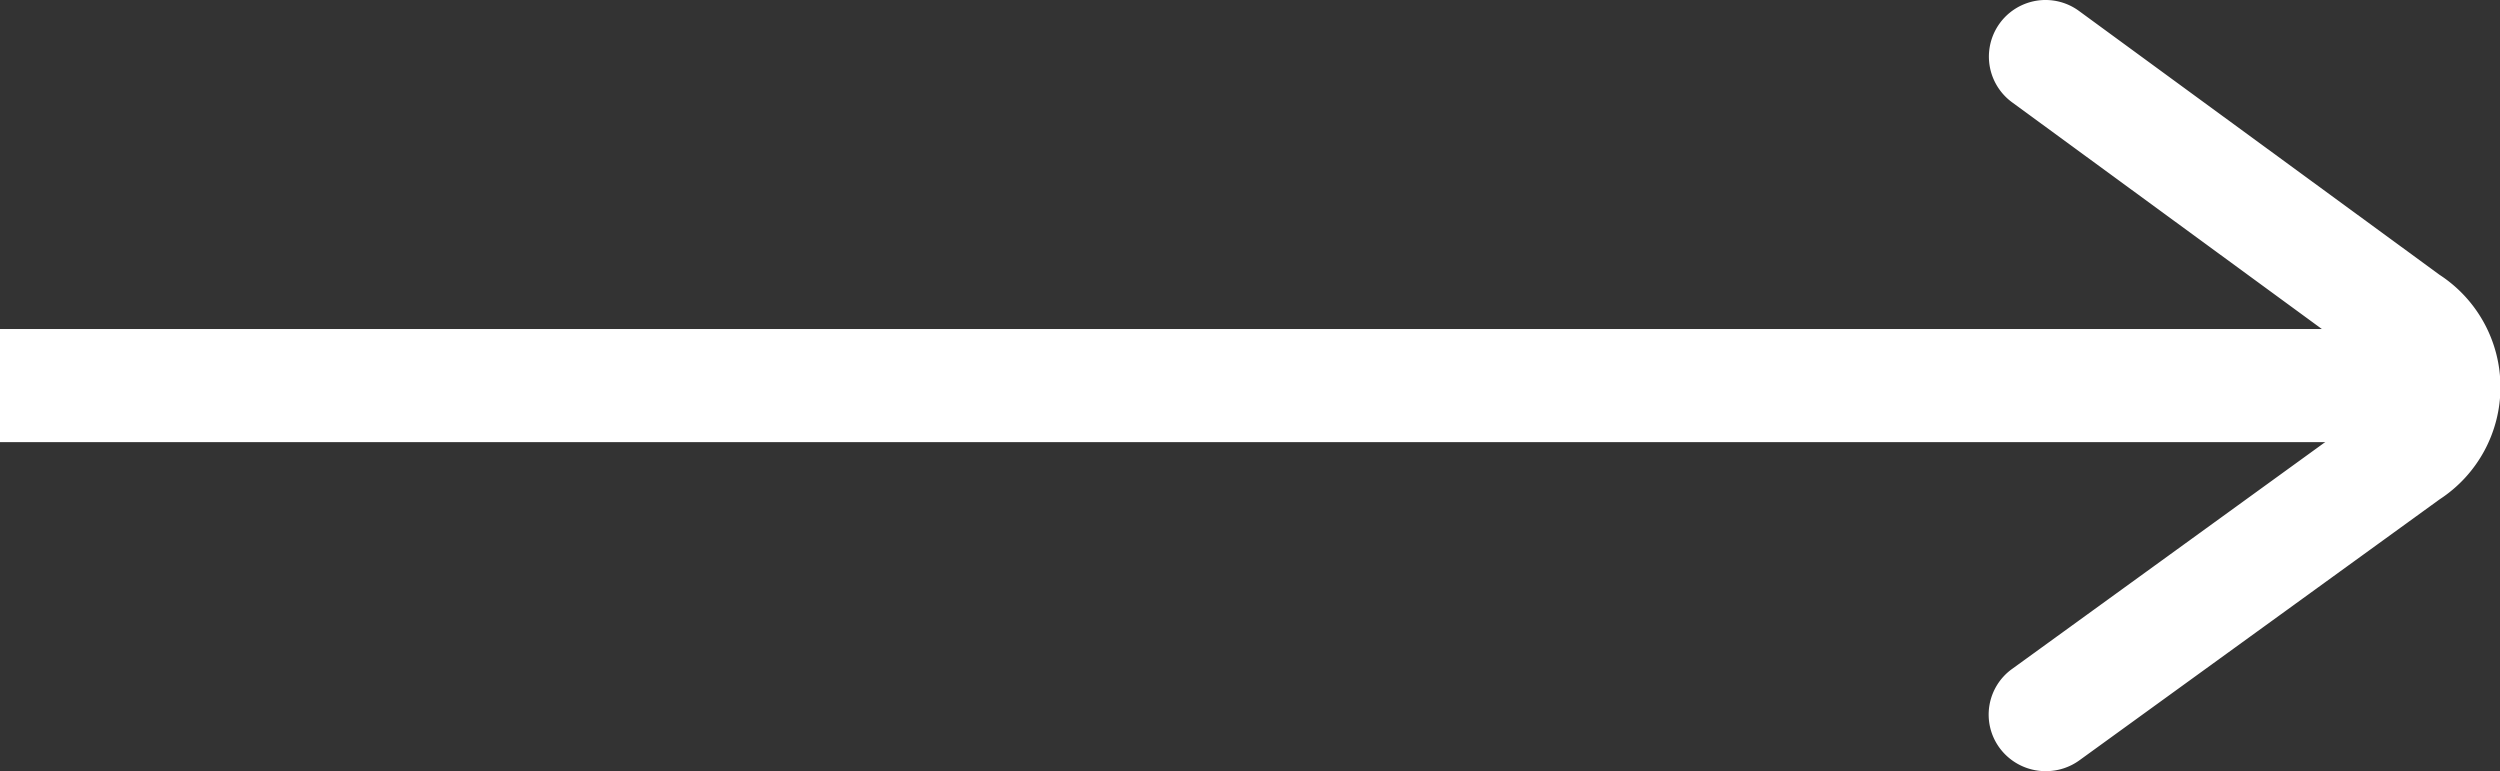 <svg xmlns="http://www.w3.org/2000/svg" width="19.649" height="6.061" viewBox="0 0 19.649 6.061">
  <rect x="0" y="0" width="19.649" height="6.061" fill="#333333" stroke="none"/>
  <g id="np_arrow_3022742_000000" transform="translate(0 0)">
    <path id="Tracé_5964" data-name="Tracé 5964" d="M13.191,49h18.9v.889h-18.9Z" transform="translate(-13.191 -46.414)" fill="#FFF"/>
    <path id="Tracé_5965" data-name="Tracé 5965" d="M79.047,49.24a.449.449,0,0,1-.361-.184.442.442,0,0,1,.1-.62l2.831-2.051a.231.231,0,0,0,.115-.163.236.236,0,0,0-.113-.165l-2.834-2.074a.445.445,0,0,1,.526-.718l2.834,2.074a1.053,1.053,0,0,1,0,1.765l-2.831,2.051a.449.449,0,0,1-.262.085Z" transform="translate(-62.971 -43.179)" fill="#FFF"/>
  </g>
</svg>
